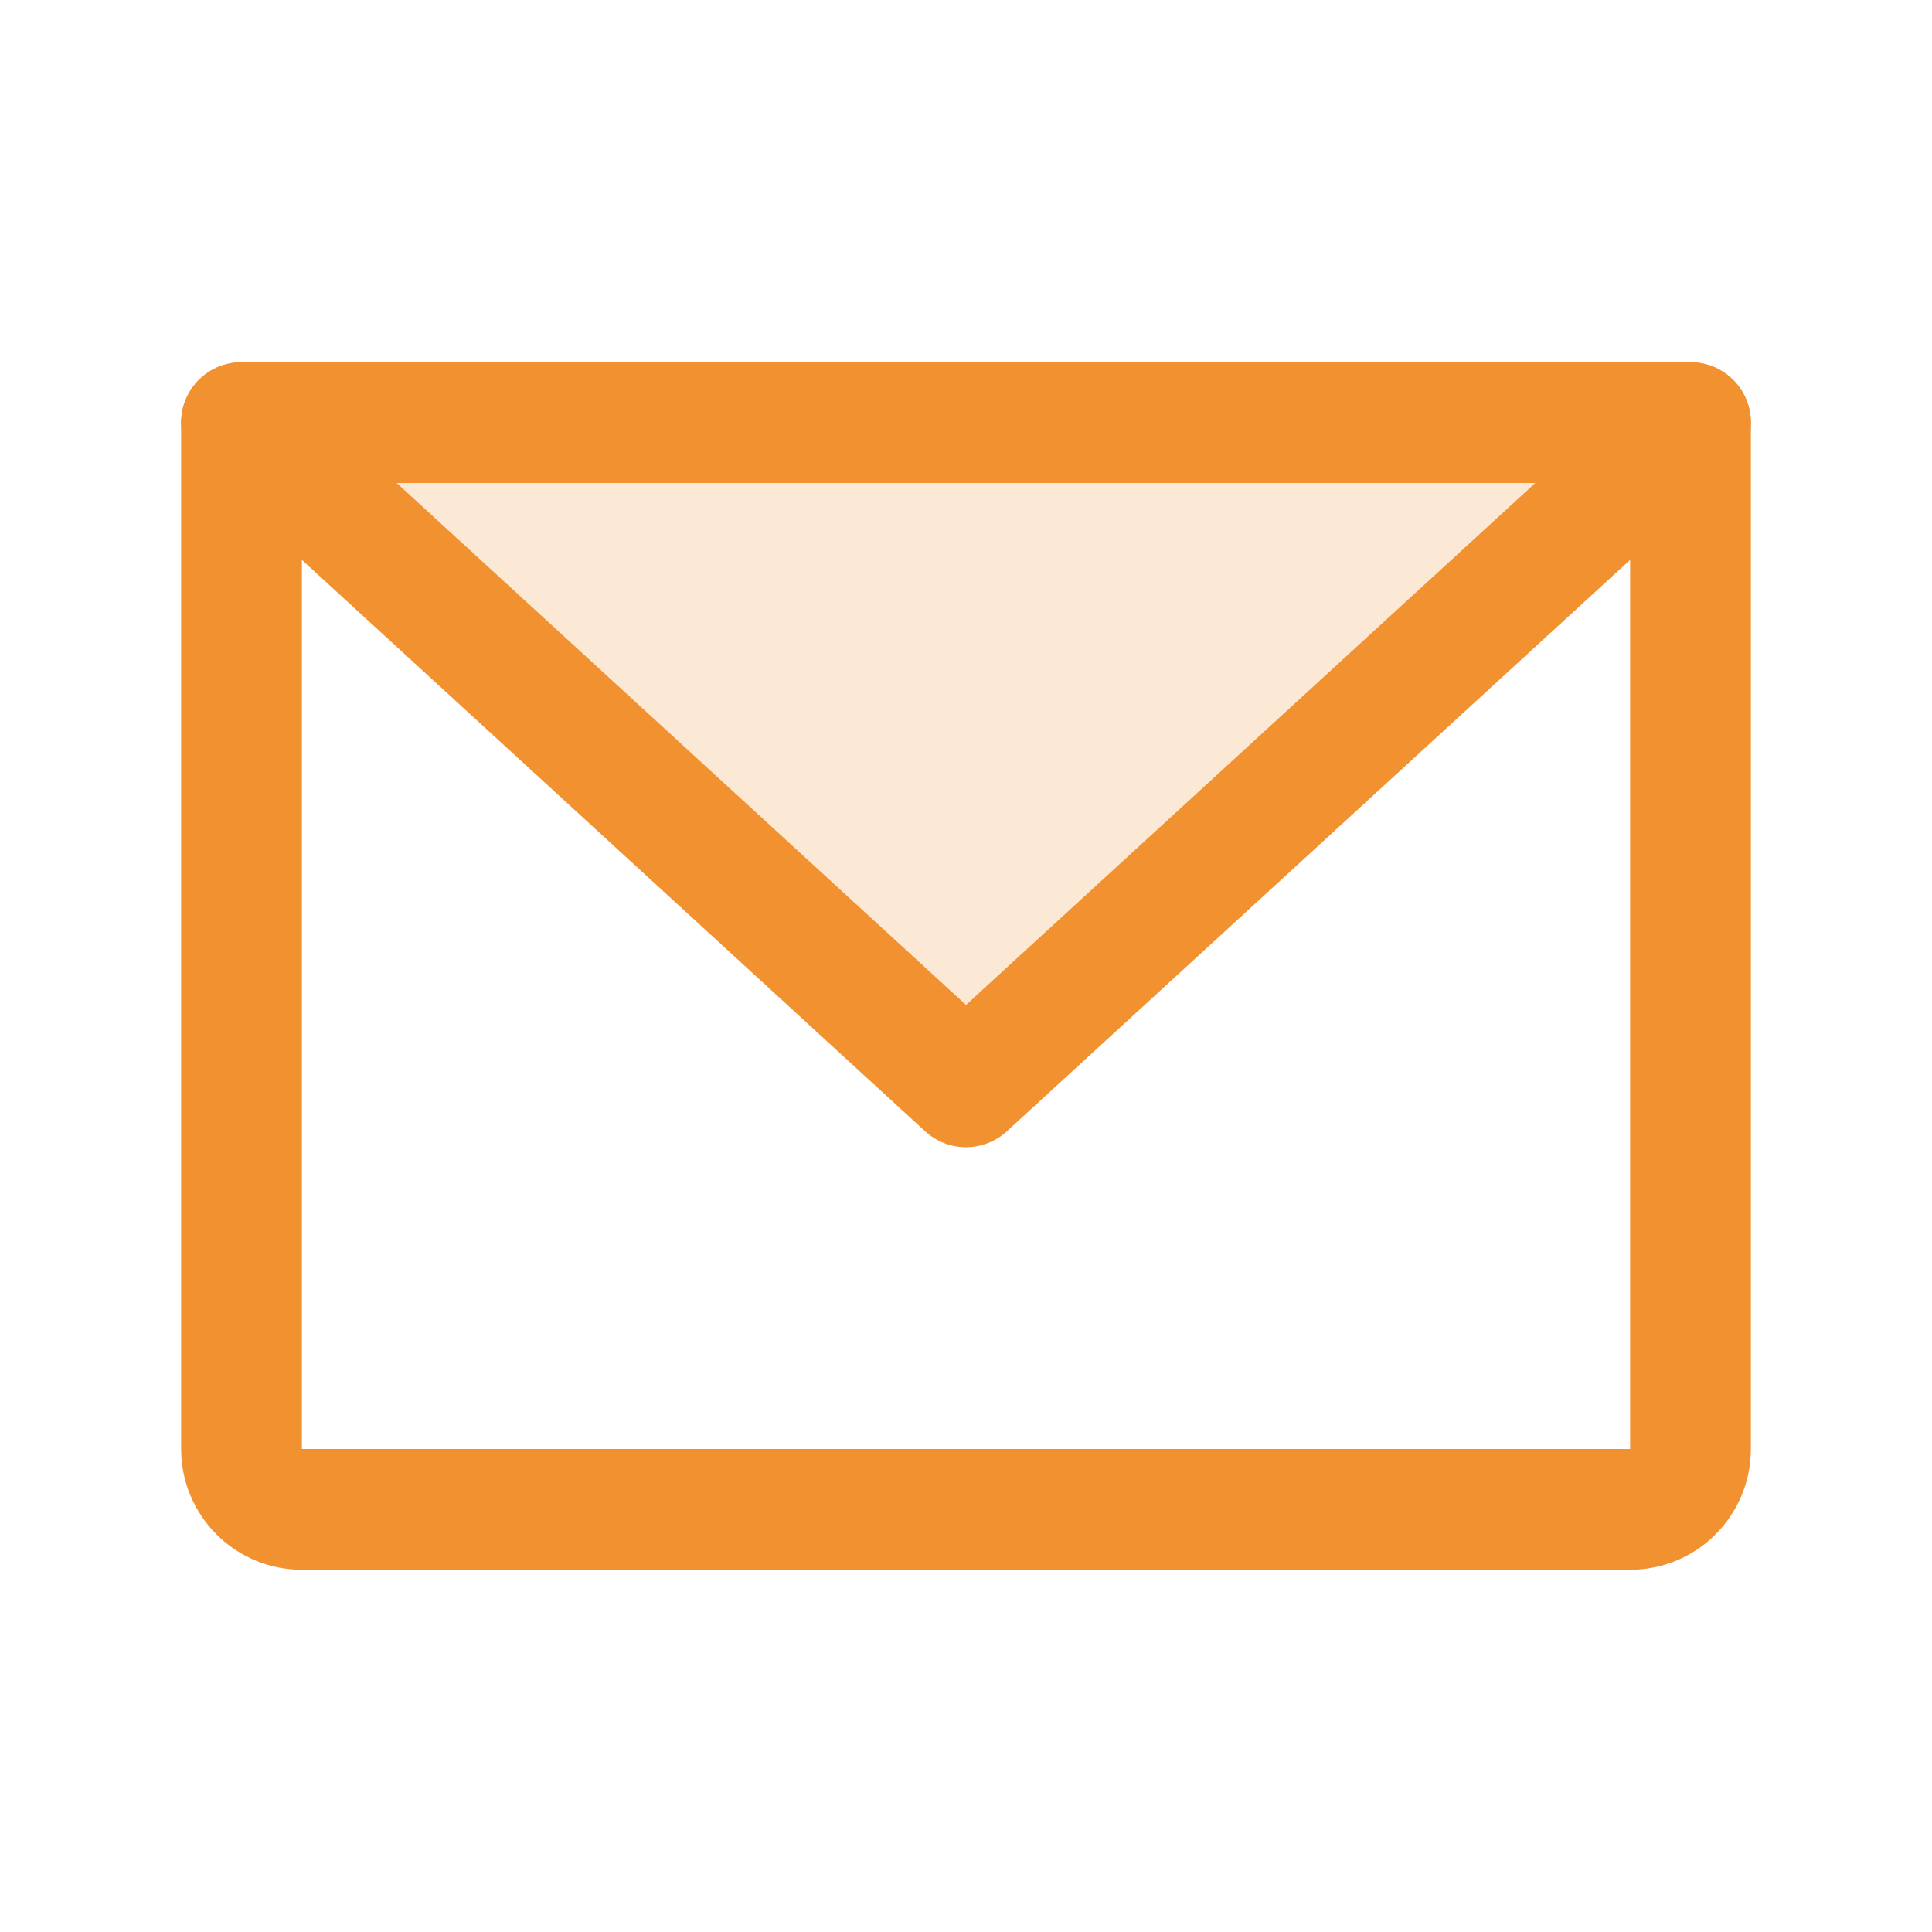 <svg width="24" height="24" viewBox="0 0 24 24" fill="none" xmlns="http://www.w3.org/2000/svg">
<path opacity="0.2" d="M21 5.25L12 13.501L3 5.25H21Z" fill="#F29130"/>
<path d="M3 5.25H21V18C21 18.199 20.921 18.39 20.78 18.531C20.64 18.672 20.449 18.75 20.25 18.75H3.75C3.551 18.75 3.36 18.672 3.22 18.531C3.079 18.39 3 18.199 3 18V5.25Z" stroke="#F29130" stroke-width="1.5" stroke-linecap="round" stroke-linejoin="round"/>
<path d="M21 5.25L12 13.501L3 5.25" stroke="#F29130" stroke-width="1.5" stroke-linecap="round" stroke-linejoin="round"/>
</svg>
